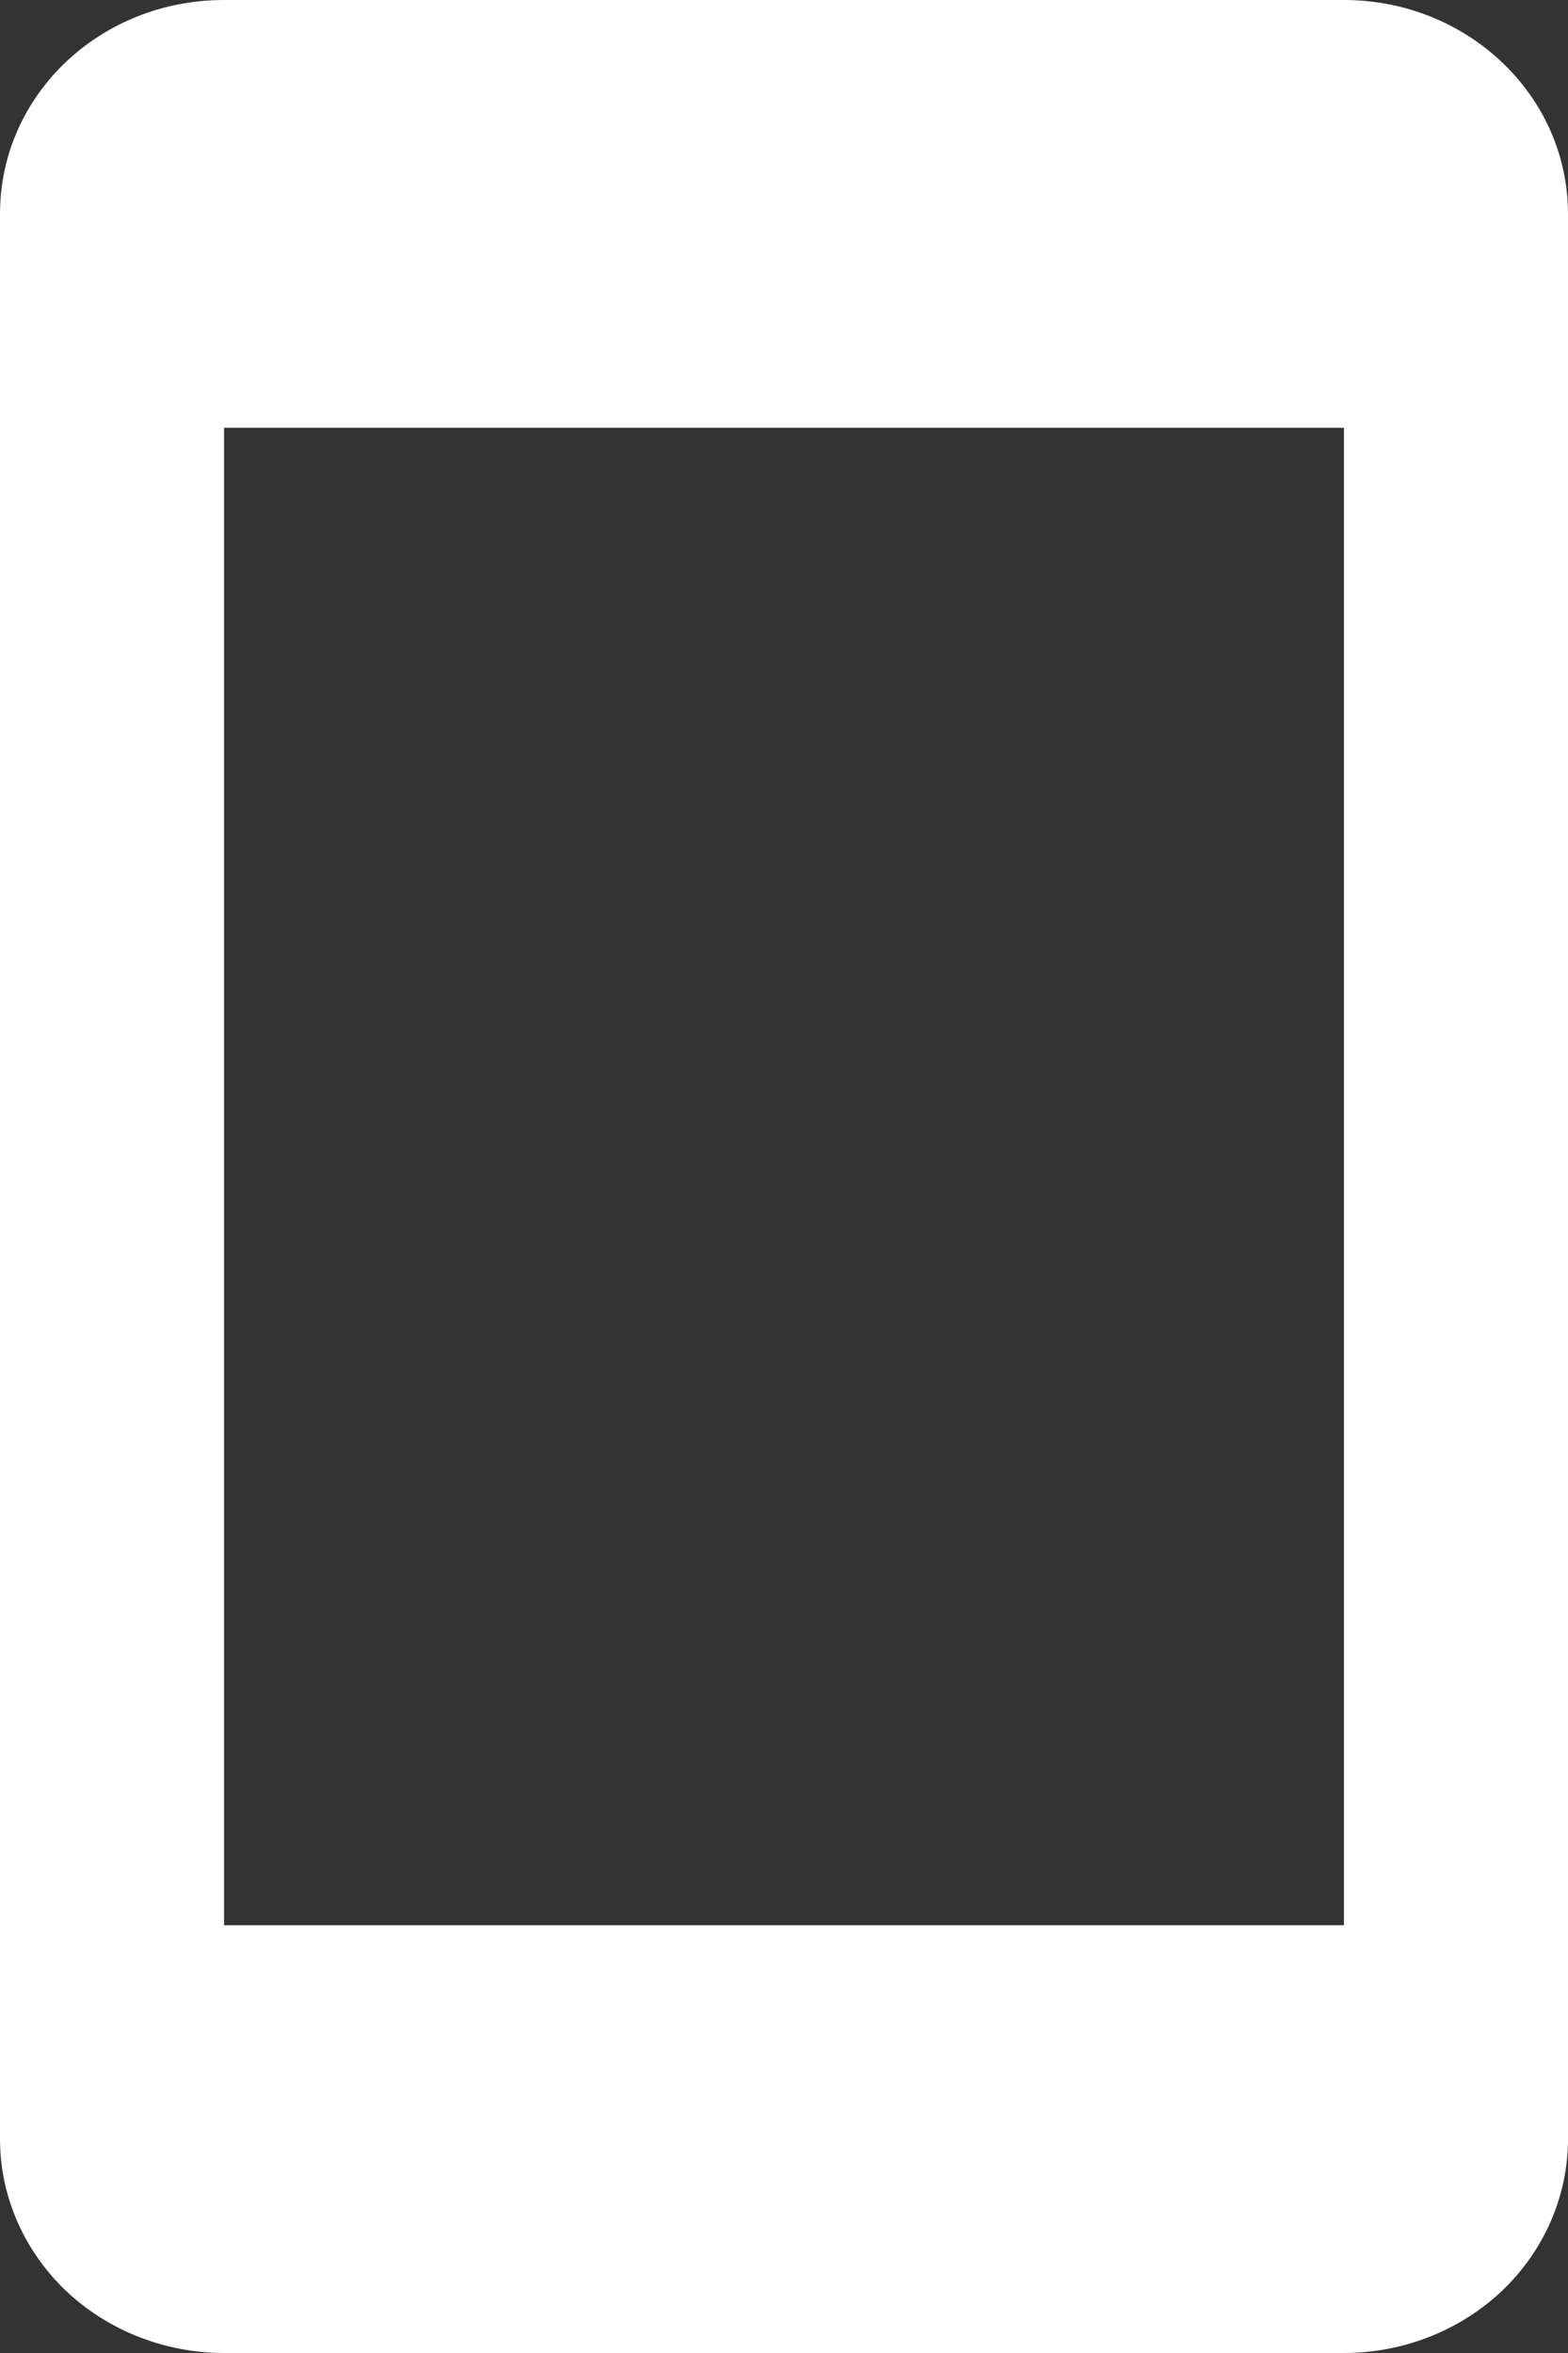 <svg width="10" height="15" viewBox="0 0 10 15" fill="none" xmlns="http://www.w3.org/2000/svg">
<rect x="0" y="0" width="10" height="15" fill="#333333" stroke="none"/>
<path d="M8.571 12.273H1.429V2.727H8.571M8.571 0H1.429C0.636 0 0 0.607 0 1.364V13.636C0 13.998 0.151 14.345 0.418 14.601C0.686 14.856 1.05 15 1.429 15H8.571C8.95 15 9.314 14.856 9.582 14.601C9.849 14.345 10 13.998 10 13.636V1.364C10 0.607 9.357 0 8.571 0Z" fill="white"/>
</svg>
